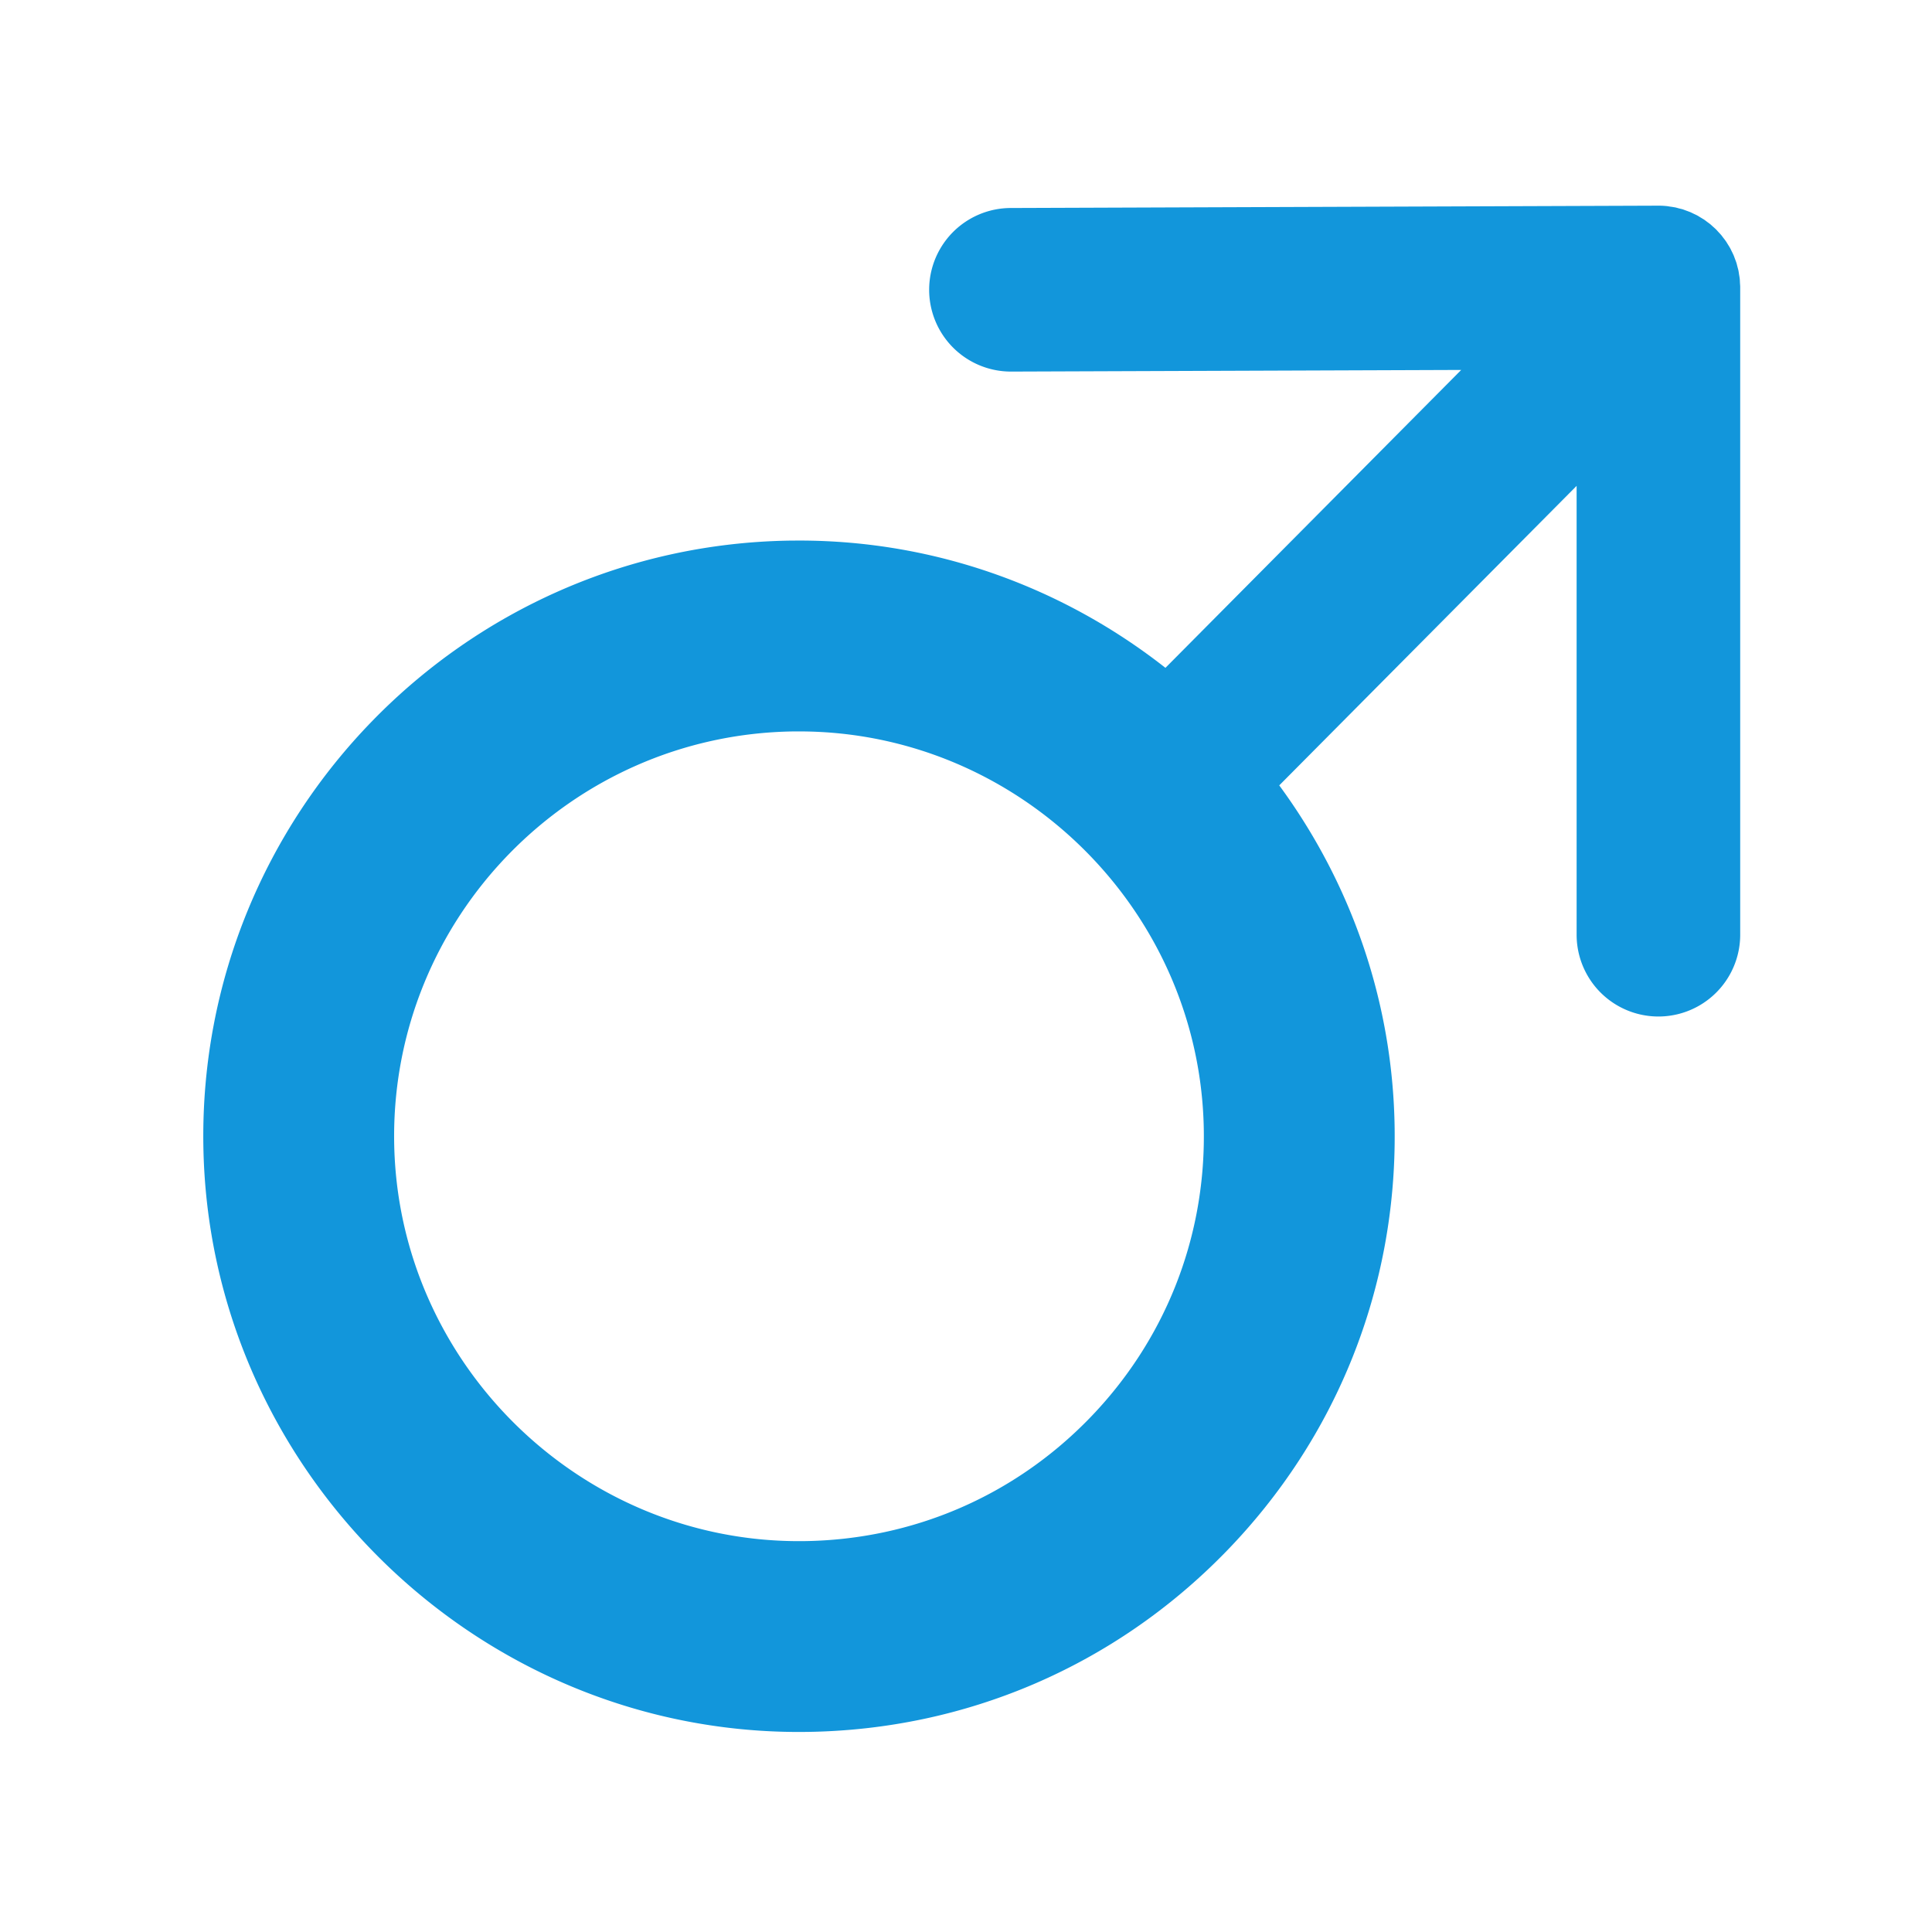 <svg viewBox="0 0 1024 1024" version="1.1" xmlns="http://www.w3.org/2000/svg" width="24" height="24"><path d="M922.344 152.209v-0.051c0-0.766-0.087-1.517-0.13-2.283-0.036-0.679-0.043-1.366-0.108-2.037-0.087-0.795-0.231-1.553-0.361-2.334-0.072-0.455-0.123-0.918-0.21-1.38l-0.043-0.296-0.051-0.282c-0.159-0.795-0.397-1.553-0.6-2.334-0.159-0.607-0.289-1.228-0.47-1.821-0.26-0.816-0.585-1.618-0.889-2.42l-0.275-0.759-0.166-0.455-0.13-0.325c-0.354-0.831-0.759-1.626-1.163-2.428-0.224-0.455-0.419-0.918-0.665-1.358-0.433-0.802-0.925-1.553-1.402-2.319-0.144-0.224-0.267-0.462-0.412-0.672-0.087-0.13-0.152-0.267-0.238-0.397l-0.116-0.173c-0.506-0.751-1.062-1.445-1.611-2.153-0.303-0.39-0.578-0.802-0.889-1.185-0.556-0.665-1.163-1.293-1.756-1.929-0.354-0.383-0.679-0.78-1.04-1.142l-0.065-0.065-0.014-0.022-0.072-0.058c-0.527-0.527-1.098-1.004-1.669-1.51-0.426-0.376-0.824-0.78-1.272-1.149-0.6-0.491-1.25-0.932-1.879-1.402-0.484-0.361-0.954-0.744-1.452-1.084a5.086 5.086 0 0 1-0.332-0.202l-0.535-0.311a26.704 26.704 0 0 0-1.142-0.694c-0.52-0.318-1.026-0.657-1.568-0.954-0.679-0.368-1.394-0.672-2.095-1.004-0.564-0.267-1.113-0.571-1.691-0.809-0.152-0.072-0.325-0.123-0.491-0.181-0.188-0.079-0.39-0.137-0.578-0.224l-1.019-0.368c-0.629-0.224-1.243-0.484-1.893-0.694-0.643-0.188-1.308-0.325-1.965-0.491-0.73-0.195-1.445-0.419-2.189-0.564-0.152-0.036-0.311-0.036-0.462-0.065l-0.426-0.072c-0.527-0.101-1.069-0.166-1.618-0.238-0.6-0.094-1.185-0.217-1.785-0.282a42.772 42.772 0 0 0-4.429-0.224h-0.152l-343.079 1.235a43.35 43.35 0 0 0 0.152 86.7h0.152l238.418-0.867-156.761 157.895c-53.711-42.18-121.171-67.467-194.15-67.467l-4.219 0.022c-174.094 2.29-313.854 145.786-311.564 319.858 2.261 171.818 143.85 311.593 315.632 311.593l4.219-0.029c84.33-1.105 163.184-34.983 222.032-95.399 58.855-60.415 90.645-140.136 89.532-224.452-0.881-67.828-23.554-130.614-61.16-181.832l157.613-158.748V495.419a43.35 43.35 0 0 0 86.7 0V152.346v-0.051-0.087zM577.198 751.979c-39.99 41.067-93.585 64.086-150.901 64.844l-2.89 0.014c-116.734 0-212.957-95.002-214.496-211.772C207.358 486.749 302.352 389.233 420.669 387.672l2.89-0.007c116.742 0 212.971 94.994 214.489 211.779 0.759 57.302-20.851 111.475-60.849 152.534z" fill="#1296db"></path></svg>